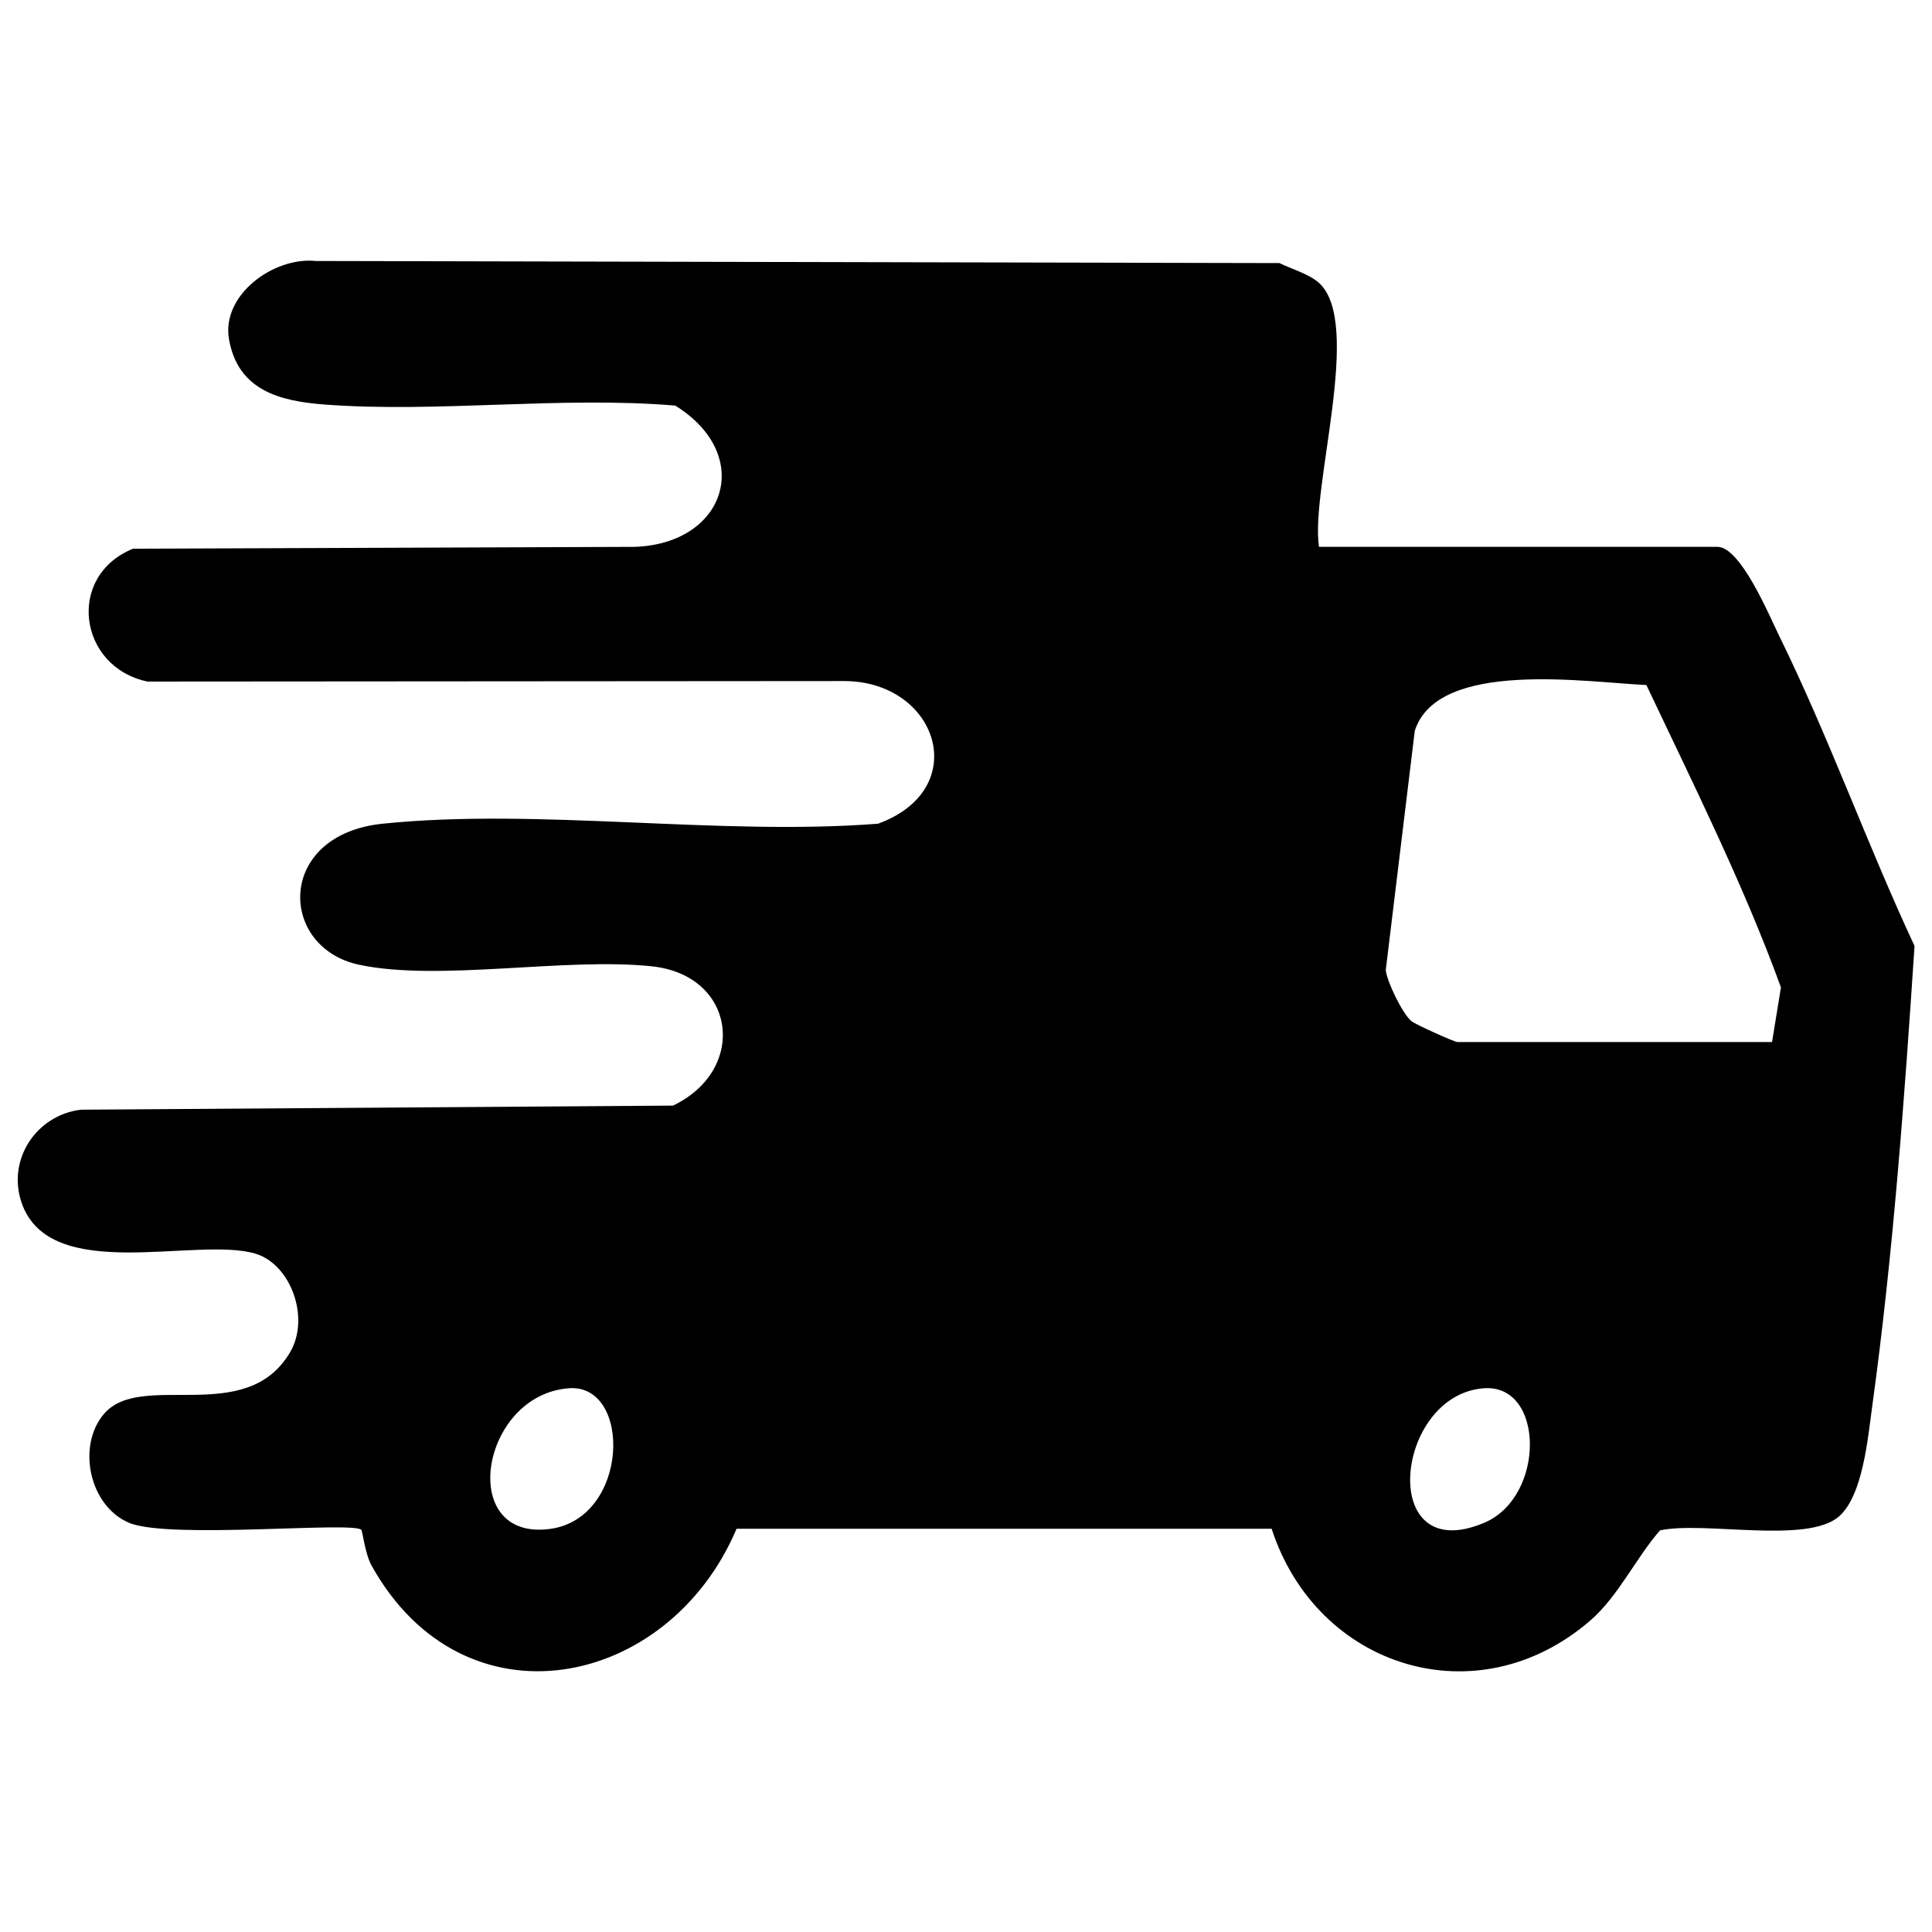 <?xml version="1.0" encoding="UTF-8"?>
<svg id="Layer_1" data-name="Layer 1" xmlns="http://www.w3.org/2000/svg" viewBox="0 0 155.91 155.91">
  <path d="M106.42,44.13h32.18c1.87,0,4.18,5.56,4.99,7.21,3.99,8.12,7.08,16.79,10.91,25-.81,12.28-1.73,24.95-3.42,37.18-.35,2.55-.75,7.16-2.67,8.85-2.58,2.26-10.93.36-14.45,1.13-1.92,2.19-3.37,5.32-5.61,7.26-9.13,7.92-22.08,3.84-25.73-7.39h-43.18c-5.47,12.92-21.99,16.36-29.45,2.98-.53-.95-.73-2.77-.83-2.89-.61-.71-15.54.78-18.74-.57-3.23-1.36-4.23-6.22-2.03-8.79,3.02-3.53,11.43,1.08,15.01-4.96,1.65-2.78.07-7.11-2.78-7.97-4.77-1.43-16.64,2.55-18.89-4.15-1.17-3.48,1.23-7.05,4.81-7.47l47.77-.33c6.05-2.89,5.11-10.52-1.71-11.24-6.99-.74-17.12,1.24-23.59-.12-6.58-1.38-6.76-10.51,1.88-11.39,12.55-1.29,27.18,1,39.97,0,7.65-2.79,4.83-11.46-2.69-11.51l-56.27.04c-5.56-1.16-6.6-8.5-1.17-10.72l40.5-.15c7.36-.26,9.69-7.41,3.26-11.4-9.24-.78-19.21.61-28.36-.09-3.6-.28-6.93-1.16-7.65-5.26-.63-3.59,3.61-6.66,6.98-6.32l77.79.17c.97.47,2.39.89,3.17,1.58,3.61,3.21-.69,16.57.02,21.32ZM143,84.1l.72-4.42c-3.02-8.3-7.08-16.41-10.86-24.4-4.77-.21-16.84-2.11-18.69,3.7l-2.34,19.3c.09.94,1.34,3.5,2.05,4.11.34.29,3.51,1.7,3.72,1.7h25.4ZM45.91,112.03c-7.15.53-9.07,12.38-1.51,11.35,6.41-.88,6.6-11.73,1.51-11.35ZM119.75,112.03c-7.24.53-8.62,14.53.04,10.85,4.93-2.1,4.87-11.2-.04-10.85Z"/>
</svg>